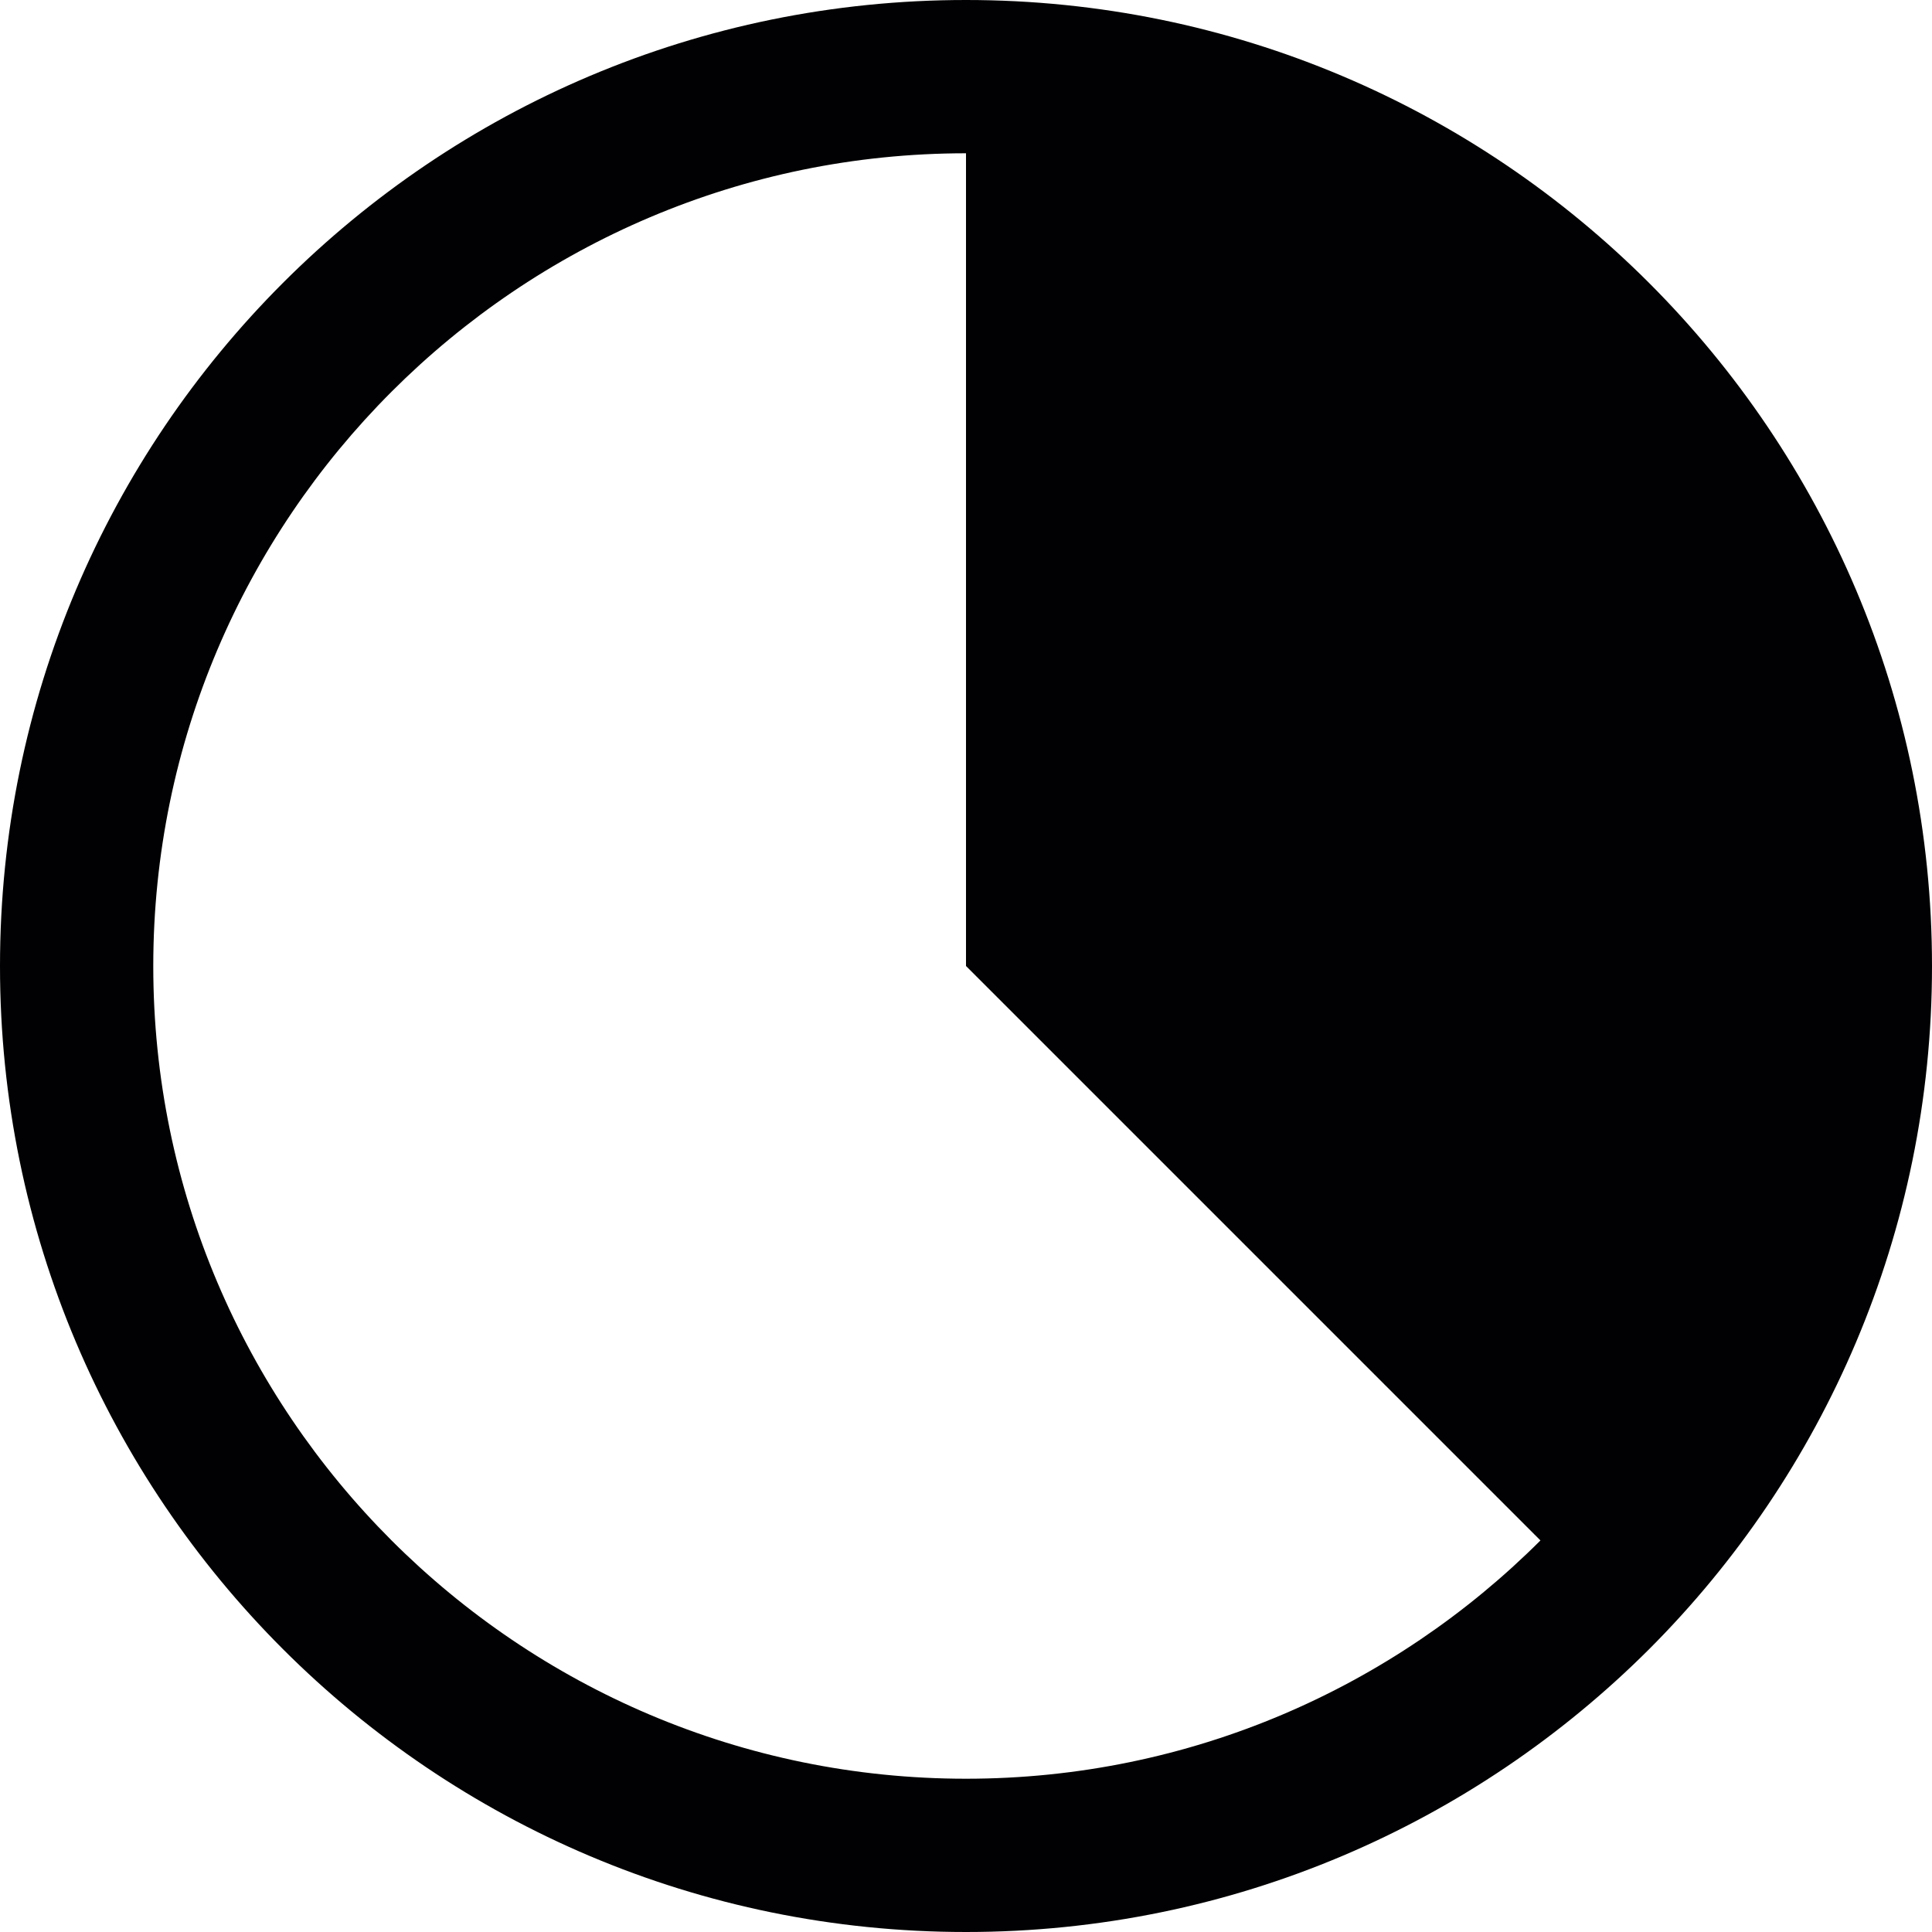 <?xml version="1.0" encoding="iso-8859-1"?>
<!-- Generator: Adobe Illustrator 16.0.4, SVG Export Plug-In . SVG Version: 6.00 Build 0)  -->
<!DOCTYPE svg PUBLIC "-//W3C//DTD SVG 1.1//EN" "http://www.w3.org/Graphics/SVG/1.1/DTD/svg11.dtd">
<svg version="1.1" id="Capa_1" xmlns="http://www.w3.org/2000/svg" xmlns:xlink="http://www.w3.org/1999/xlink" x="0px" y="0px"
	 width="15px" height="15px" viewBox="0 0 15 15" style="enable-background:new 0 0 15 15;" xml:space="preserve">
<path style="fill:#010002;" d="M7.5,0C3.358,0,0,3.357,0,7.501C0,11.643,3.358,15,7.5,15c2.071,0,3.946-0.84,5.304-2.196
	C14.161,11.446,15,9.571,15,7.501C15,3.357,11.642,0,7.5,0z M7.5,13.81c-3.479,0-6.31-2.83-6.31-6.309
	c0-3.479,2.831-6.311,6.31-6.311V7.5l4.46,4.46C10.817,13.102,9.24,13.81,7.5,13.81z"/>
<g>
</g>
<g>
</g>
<g>
</g>
<g>
</g>
<g>
</g>
<g>
</g>
<g>
</g>
<g>
</g>
<g>
</g>
<g>
</g>
<g>
</g>
<g>
</g>
<g>
</g>
<g>
</g>
<g>
</g>
</svg>

